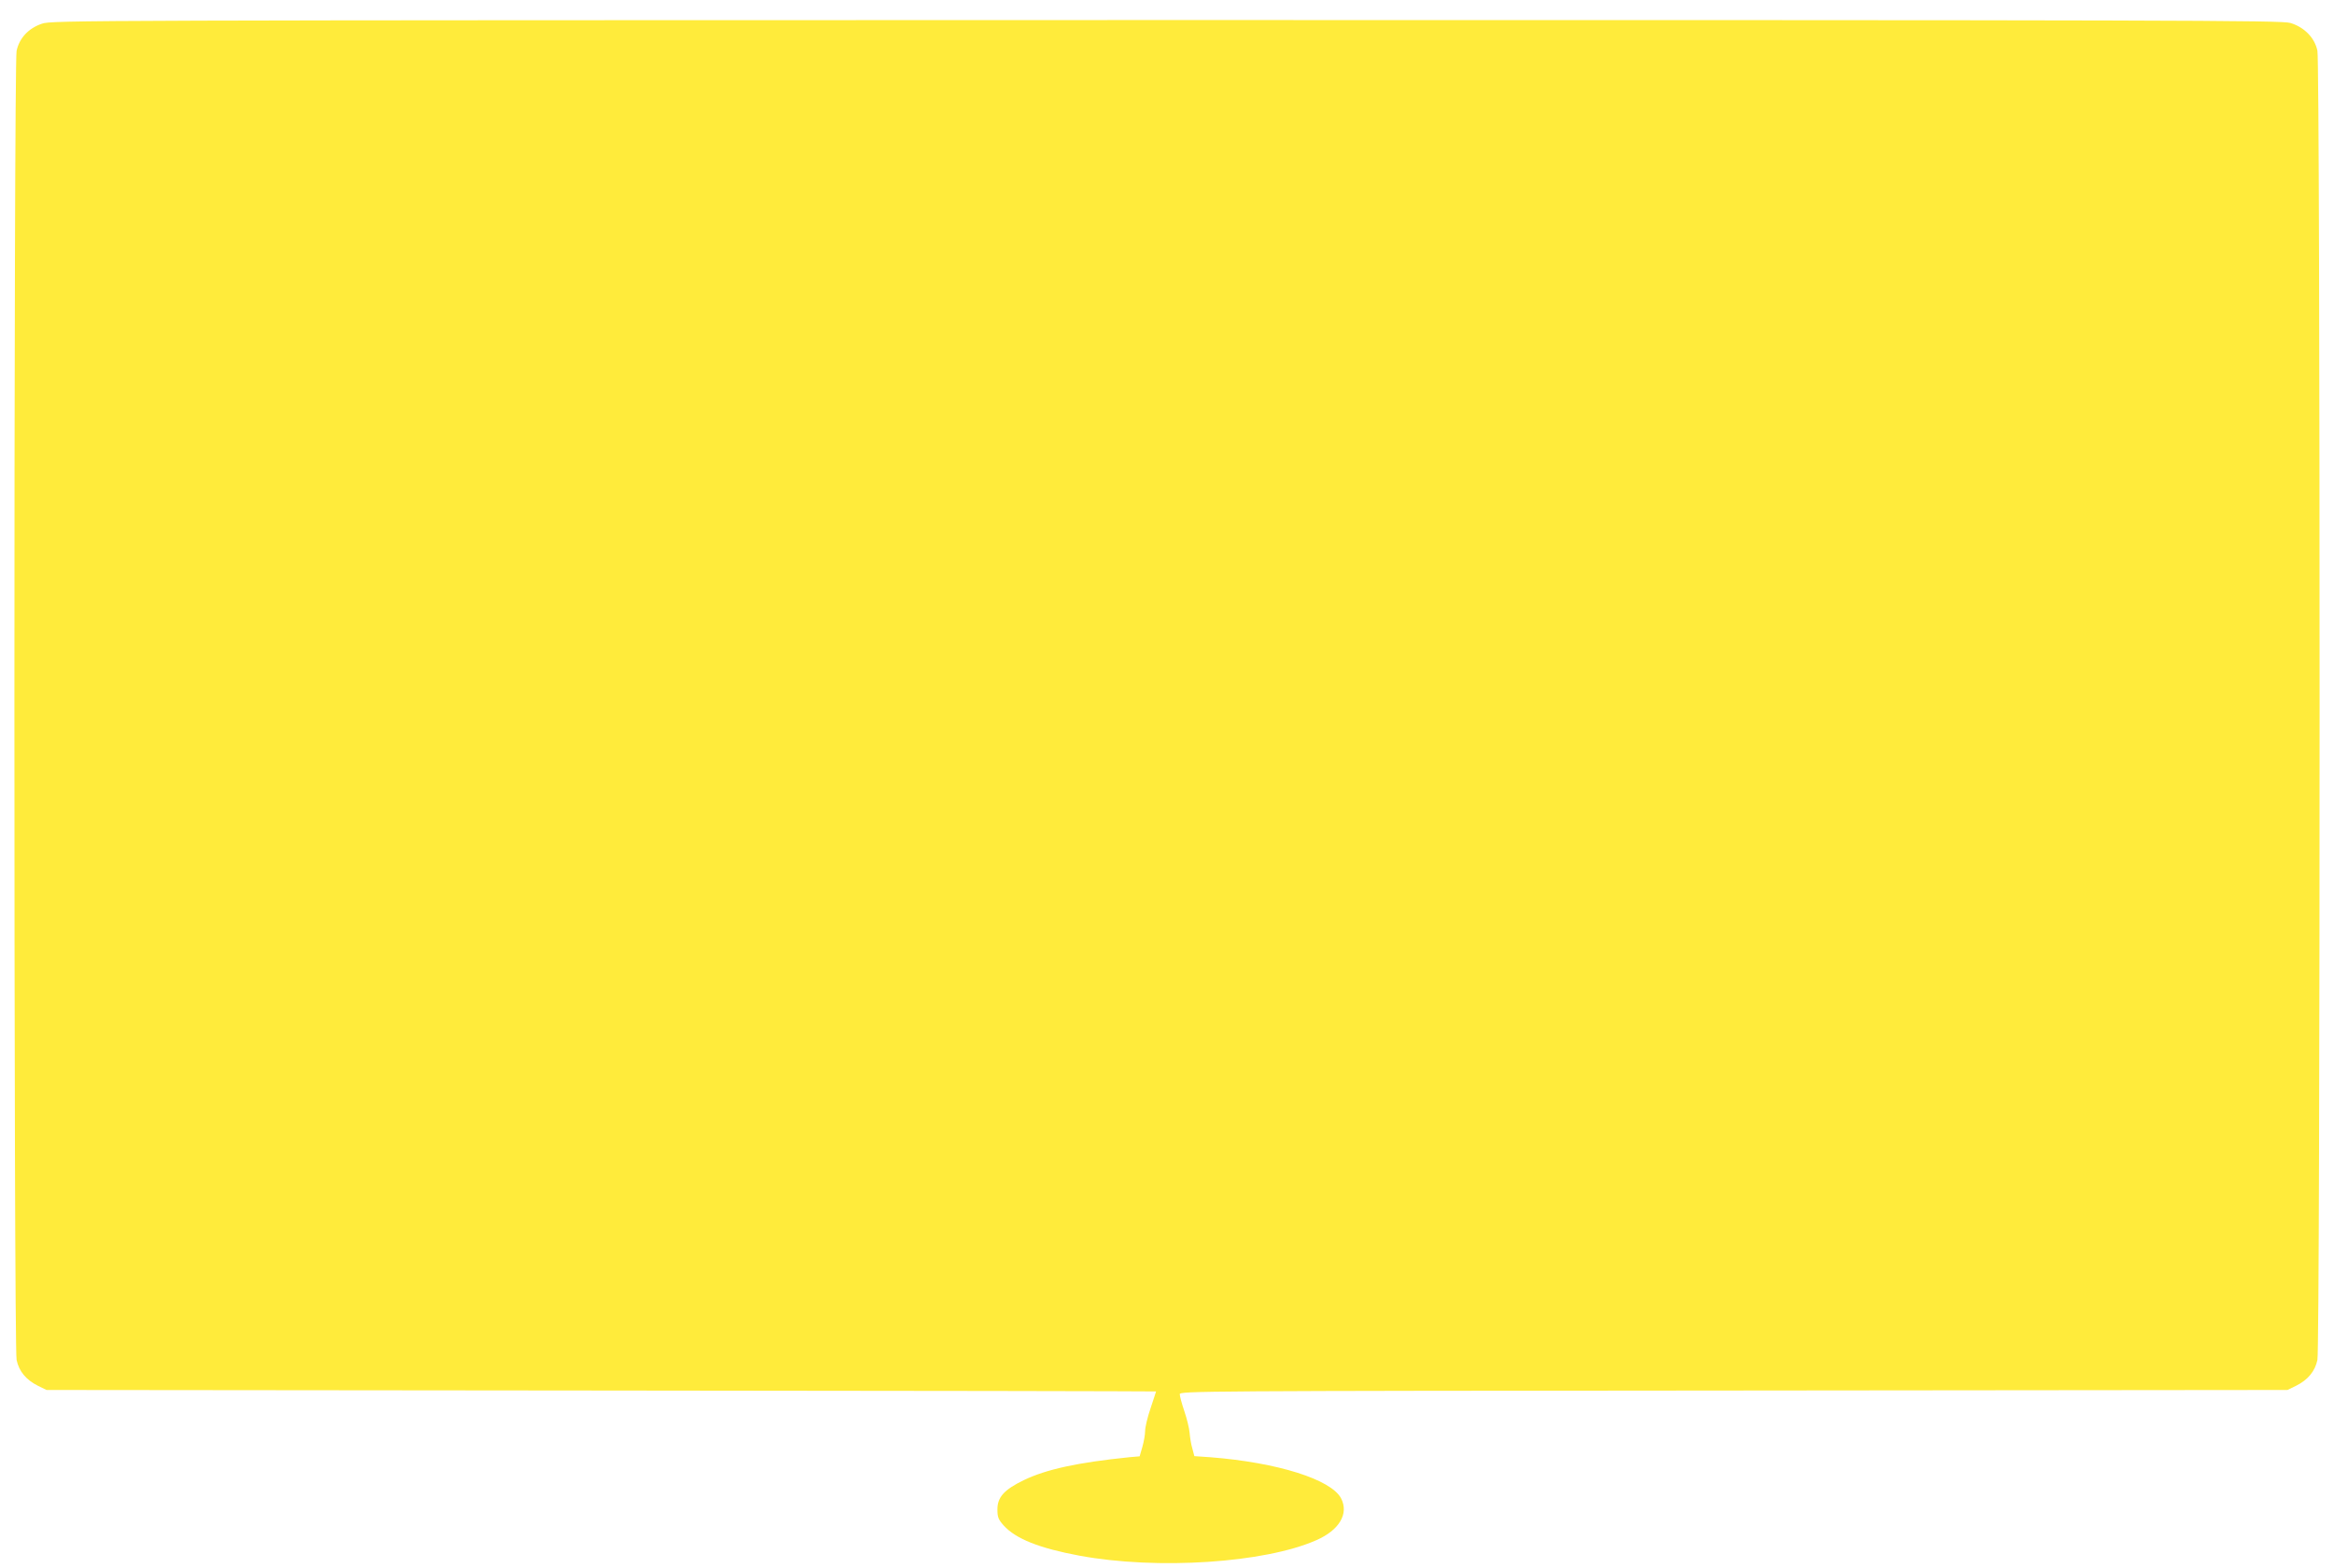 <?xml version="1.0" standalone="no"?>
<!DOCTYPE svg PUBLIC "-//W3C//DTD SVG 20010904//EN"
 "http://www.w3.org/TR/2001/REC-SVG-20010904/DTD/svg10.dtd">
<svg version="1.0" xmlns="http://www.w3.org/2000/svg"
 width="1280pt" height="860pt" viewBox="0 0 1280 860"
 preserveAspectRatio="xMidYMid meet">
<g transform="translate(0,860) scale(0.1,-0.1)"
fill="#ffeb3b" stroke="none">
<path d="M230 8470 c-74 -25 -124 -79 -139 -149 -16 -73 -16 -7108 0 -7181 13
-63 53 -110 117 -142 l47 -23 3043 -3 c1673 -1 3042 -4 3042 -5 0 -2 -14 -43
-30 -92 -17 -49 -30 -105 -30 -125 0 -20 -7 -59 -15 -87 l-15 -52 -58 -5
c-282 -29 -454 -66 -578 -126 -107 -52 -144 -93 -144 -160 0 -43 5 -55 34 -88
67 -74 196 -125 416 -166 427 -79 1017 -40 1299 85 126 55 179 145 136 229
-54 104 -348 197 -717 226 l-88 6 -11 42 c-7 22 -13 61 -15 86 -2 25 -15 78
-29 119 -14 41 -25 83 -25 93 0 17 110 18 3038 20 l3037 3 47 23 c64 32 104
79 117 142 16 74 16 7107 0 7182 -15 71 -72 129 -148 152 -50 15 -575 16
-6165 16 -5970 -1 -6112 -1 -6166 -20z"/>
</g>
</svg>
